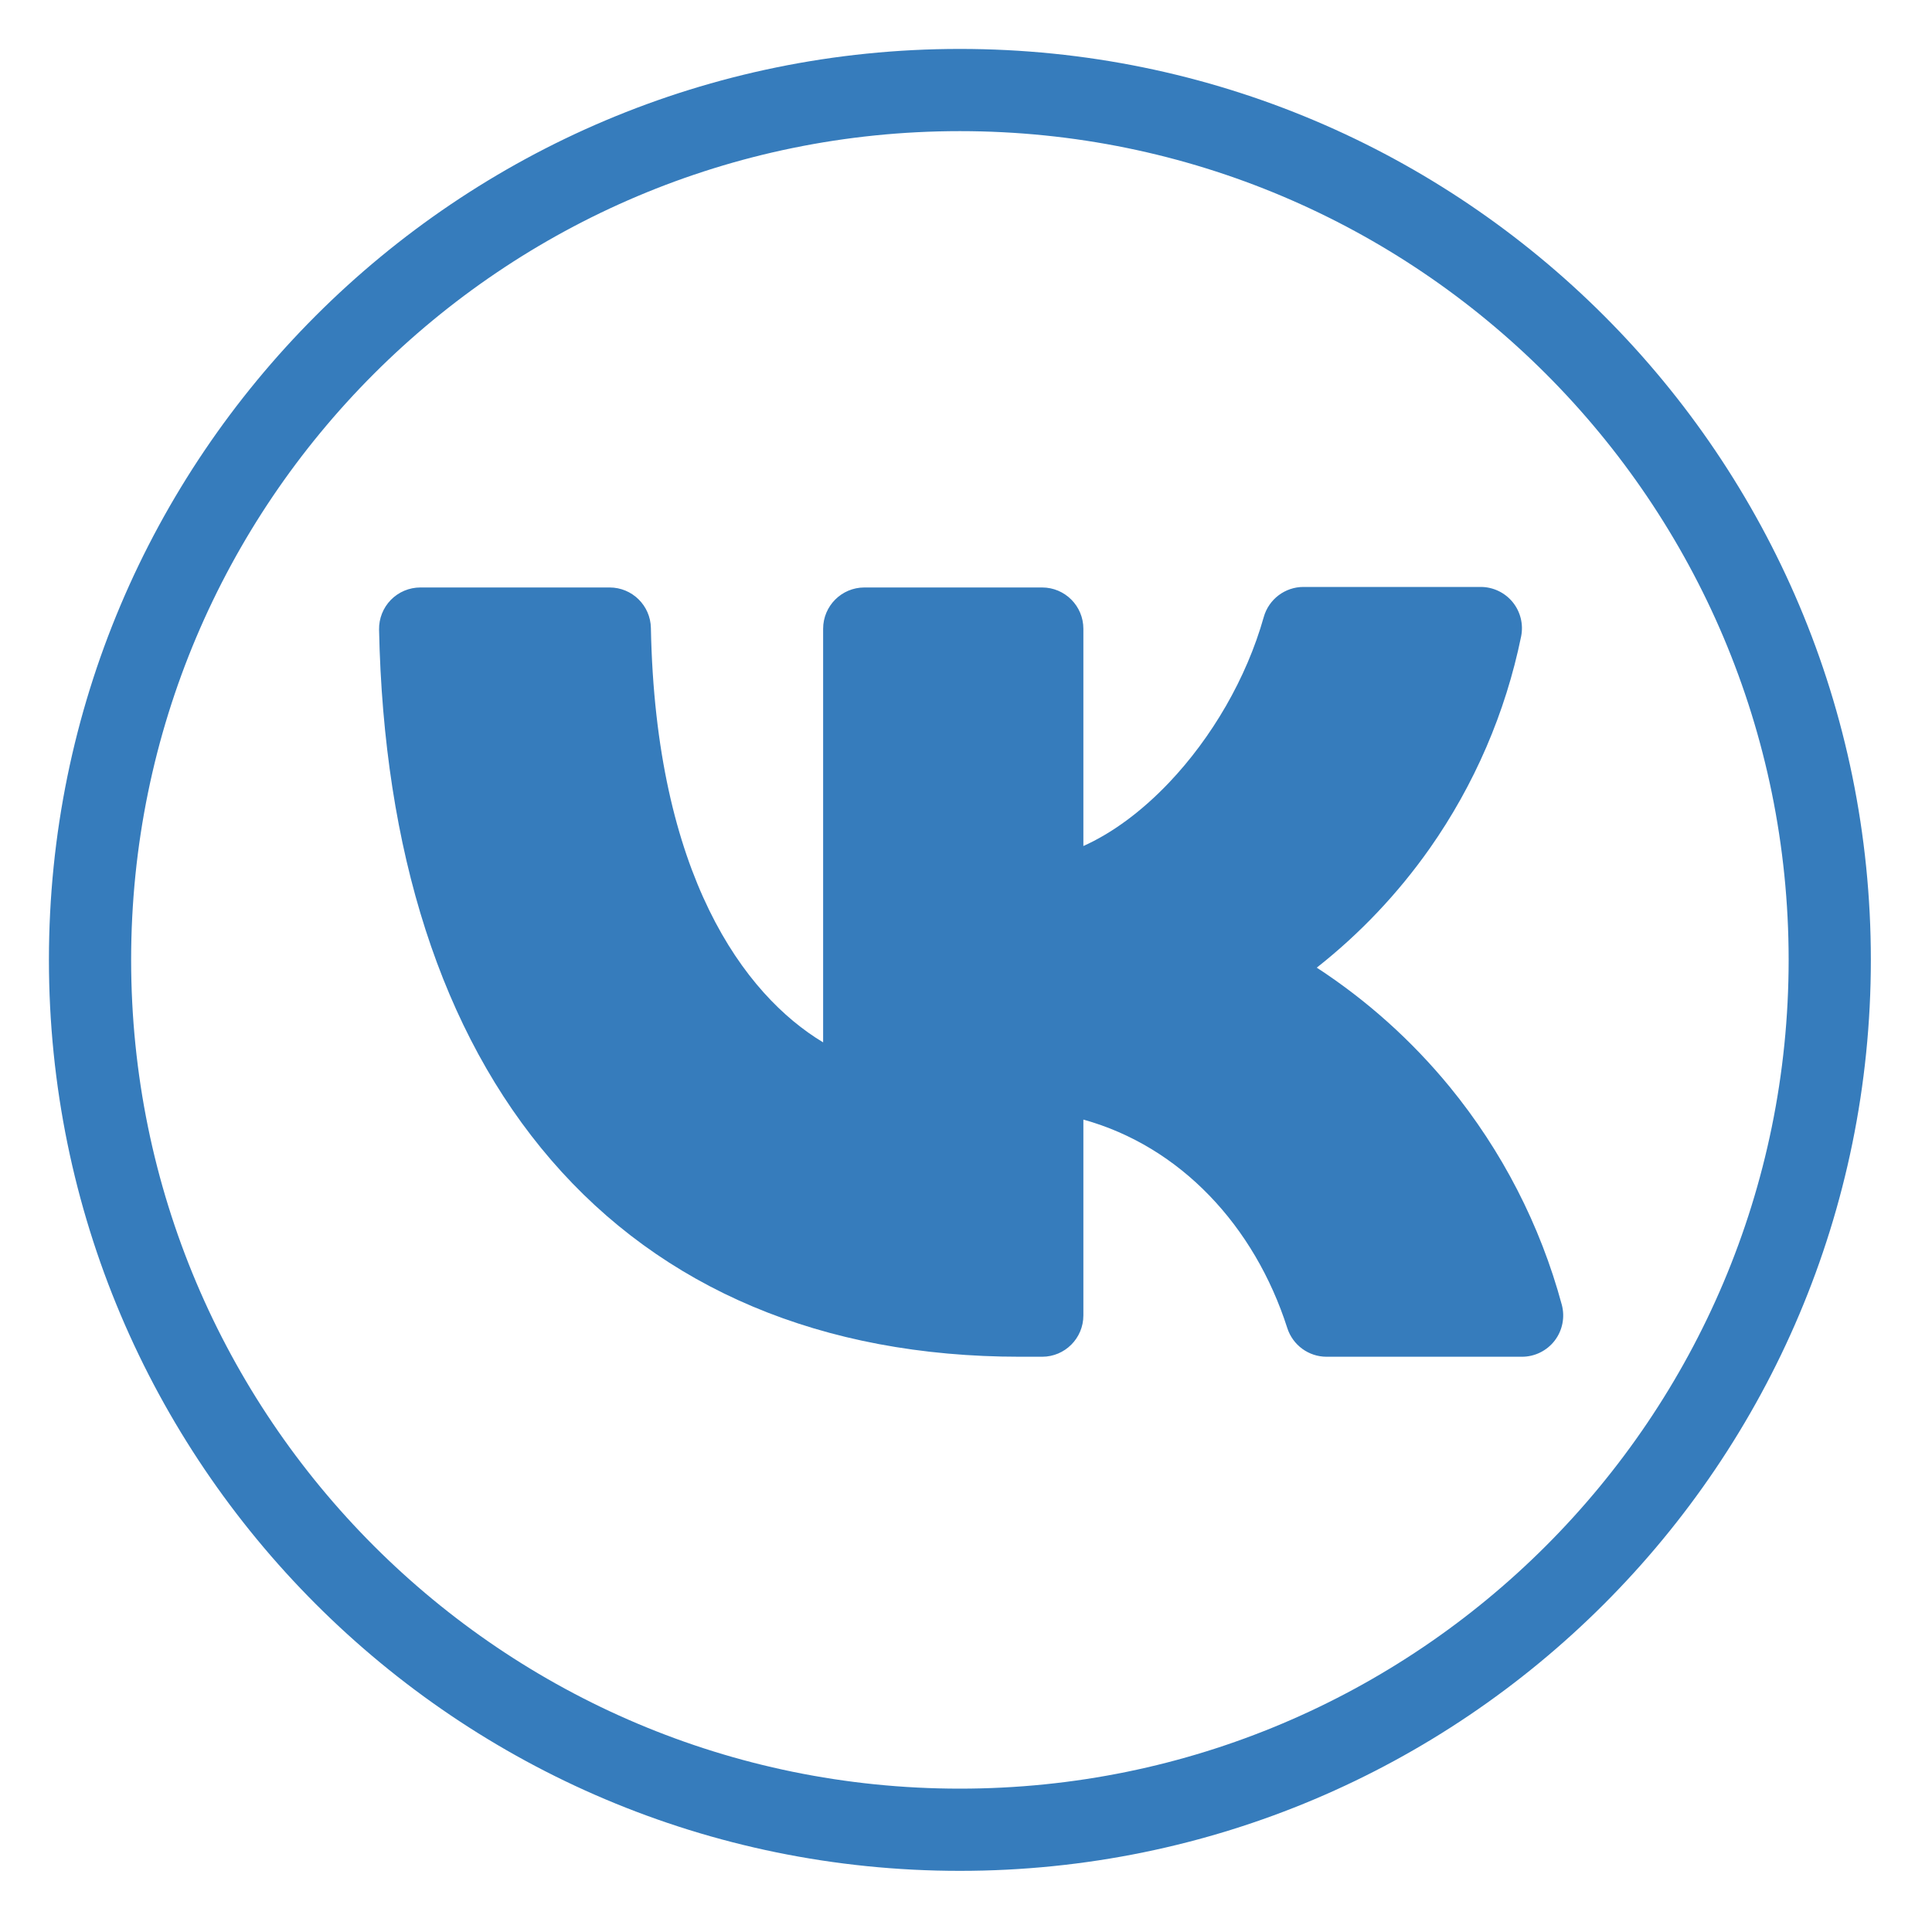 <svg width="40" height="40" viewBox="0 0 40 40" fill="none" xmlns="http://www.w3.org/2000/svg">
<path d="M7.848 13.035C7.844 12.806 7.932 12.584 8.092 12.42C8.253 12.256 8.473 12.163 8.703 12.163H12.622C13.087 12.163 13.467 12.536 13.476 13.001C13.574 18.12 15.406 20.598 17.042 21.581V13.018C17.042 12.546 17.424 12.163 17.896 12.163H21.576C22.048 12.163 22.43 12.546 22.43 13.018V17.516C23.019 17.252 23.63 16.807 24.205 16.202C25.086 15.274 25.806 14.048 26.165 12.774C26.269 12.406 26.605 12.152 26.987 12.152H30.656C30.912 12.152 31.155 12.267 31.318 12.466C31.48 12.665 31.544 12.926 31.493 13.178C31.17 14.755 30.526 16.249 29.6 17.567C28.943 18.5 28.155 19.331 27.262 20.034C28.298 20.709 29.226 21.541 30.014 22.501C31.097 23.824 31.889 25.362 32.335 27.012C32.404 27.269 32.35 27.544 32.189 27.755C32.027 27.966 31.776 28.09 31.51 28.09H27.466C27.094 28.09 26.766 27.85 26.652 27.496C25.972 25.376 24.434 23.735 22.43 23.18V27.235C22.43 27.707 22.048 28.09 21.576 28.09H21.132H21.12C17.015 28.09 13.705 26.677 11.411 24.017C9.133 21.377 7.942 17.606 7.848 13.035Z" fill="#367CBC"/>
<path d="M37.032 19.873C37.032 10.397 29.35 2.715 19.873 2.715C10.397 2.715 2.715 10.397 2.715 19.873C2.715 29.35 10.397 37.032 19.873 37.032V38.734C9.457 38.734 1.013 30.29 1.013 19.873C1.013 9.457 9.457 1.013 19.873 1.013C30.29 1.013 38.734 9.457 38.734 19.873C38.734 30.29 30.29 38.734 19.873 38.734V37.032C29.35 37.032 37.032 29.35 37.032 19.873Z" fill="#367CBC"/>
</svg>
